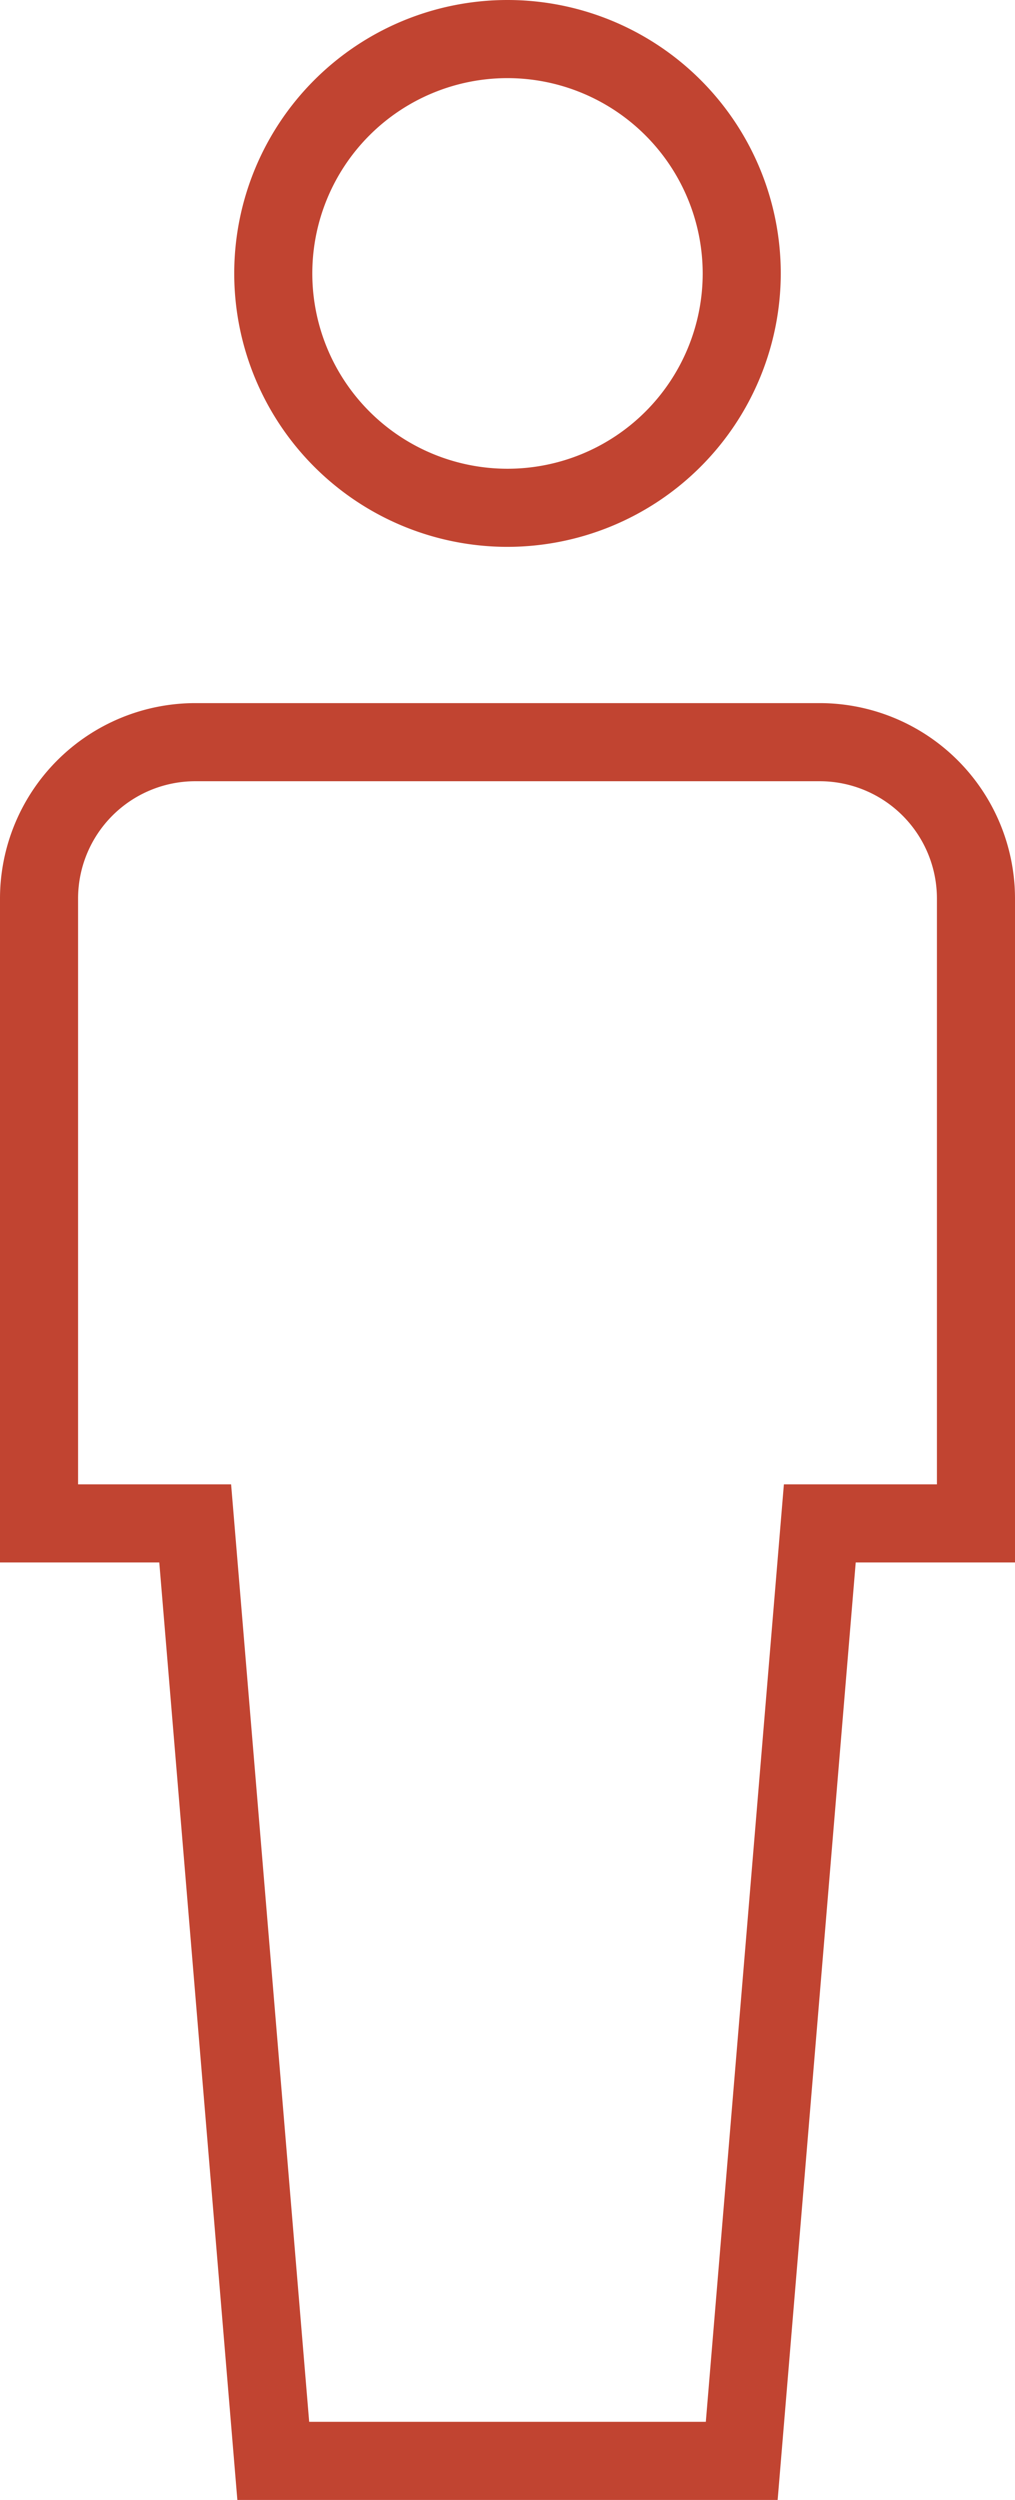 <svg id="Layer_1" data-name="Layer 1" xmlns="http://www.w3.org/2000/svg" viewBox="0 0 13 32"><defs><style>.cls-1{fill:#c14431;}</style></defs><title>human-icon_II</title><path class="cls-1" d="M7.5,7A3.5,3.5,0,1,1,11,3.5,3.504,3.504,0,0,1,7.5,7Zm0-6A2.5,2.5,0,1,0,10,3.5,2.503,2.503,0,0,0,7.5,1Z" transform="translate(-1)"/><path class="cls-1" d="M10.96,32H4.04l-1-12H1V11.5A2.503,2.503,0,0,1,3.5,9h8A2.503,2.503,0,0,1,14,11.5V20H11.96Zm-6-1h5.08l1-12H13V11.5A1.502,1.502,0,0,0,11.5,10h-8A1.502,1.502,0,0,0,2,11.5V19H3.96Z" transform="translate(-1)"/></svg>